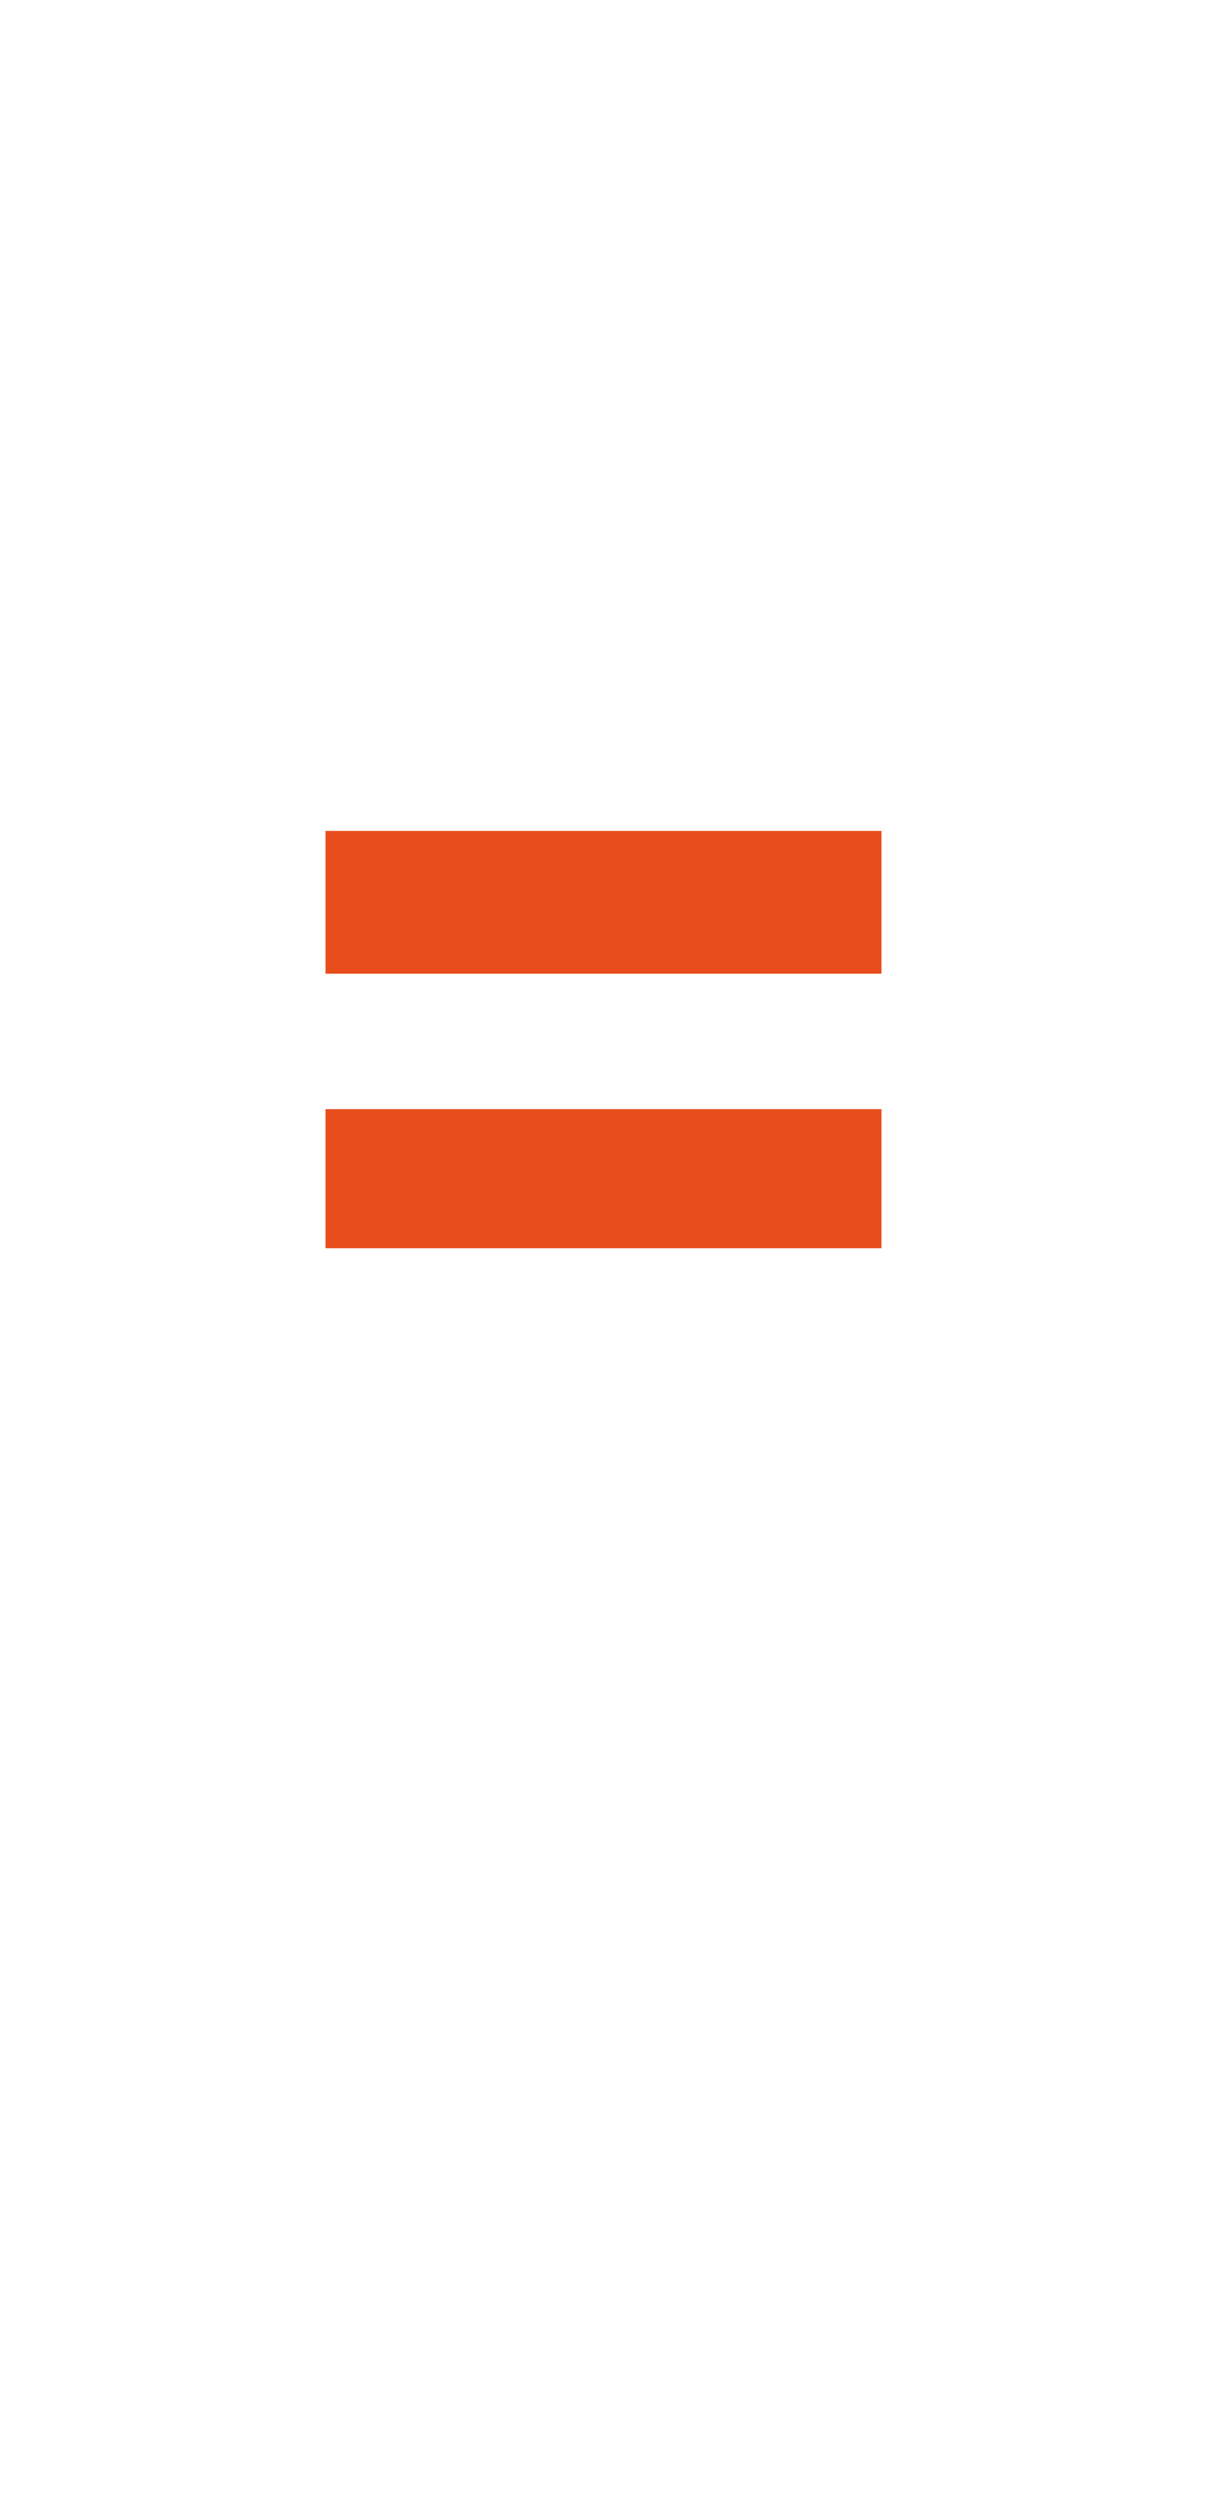 <?xml version="1.0" standalone="no"?><!DOCTYPE svg PUBLIC "-//W3C//DTD SVG 1.1//EN" "http://www.w3.org/Graphics/SVG/1.1/DTD/svg11.dtd"><svg xmlns="http://www.w3.org/2000/svg" version="1.1" width="33px" height="68.3px" viewBox="0 -13 33 68.3" style="top:-13px">  <desc>=</desc>  <defs/>  <g id="Polygon156422">    <path d="M 24.1 13.6 L 24.1 9.7 L 8.9 9.7 L 8.9 13.6 L 24.1 13.6 Z M 24.1 21.1 L 24.1 17.3 L 8.9 17.3 L 8.9 21.1 L 24.1 21.1 Z " stroke="none" fill="#e74e1b"/>  </g></svg>